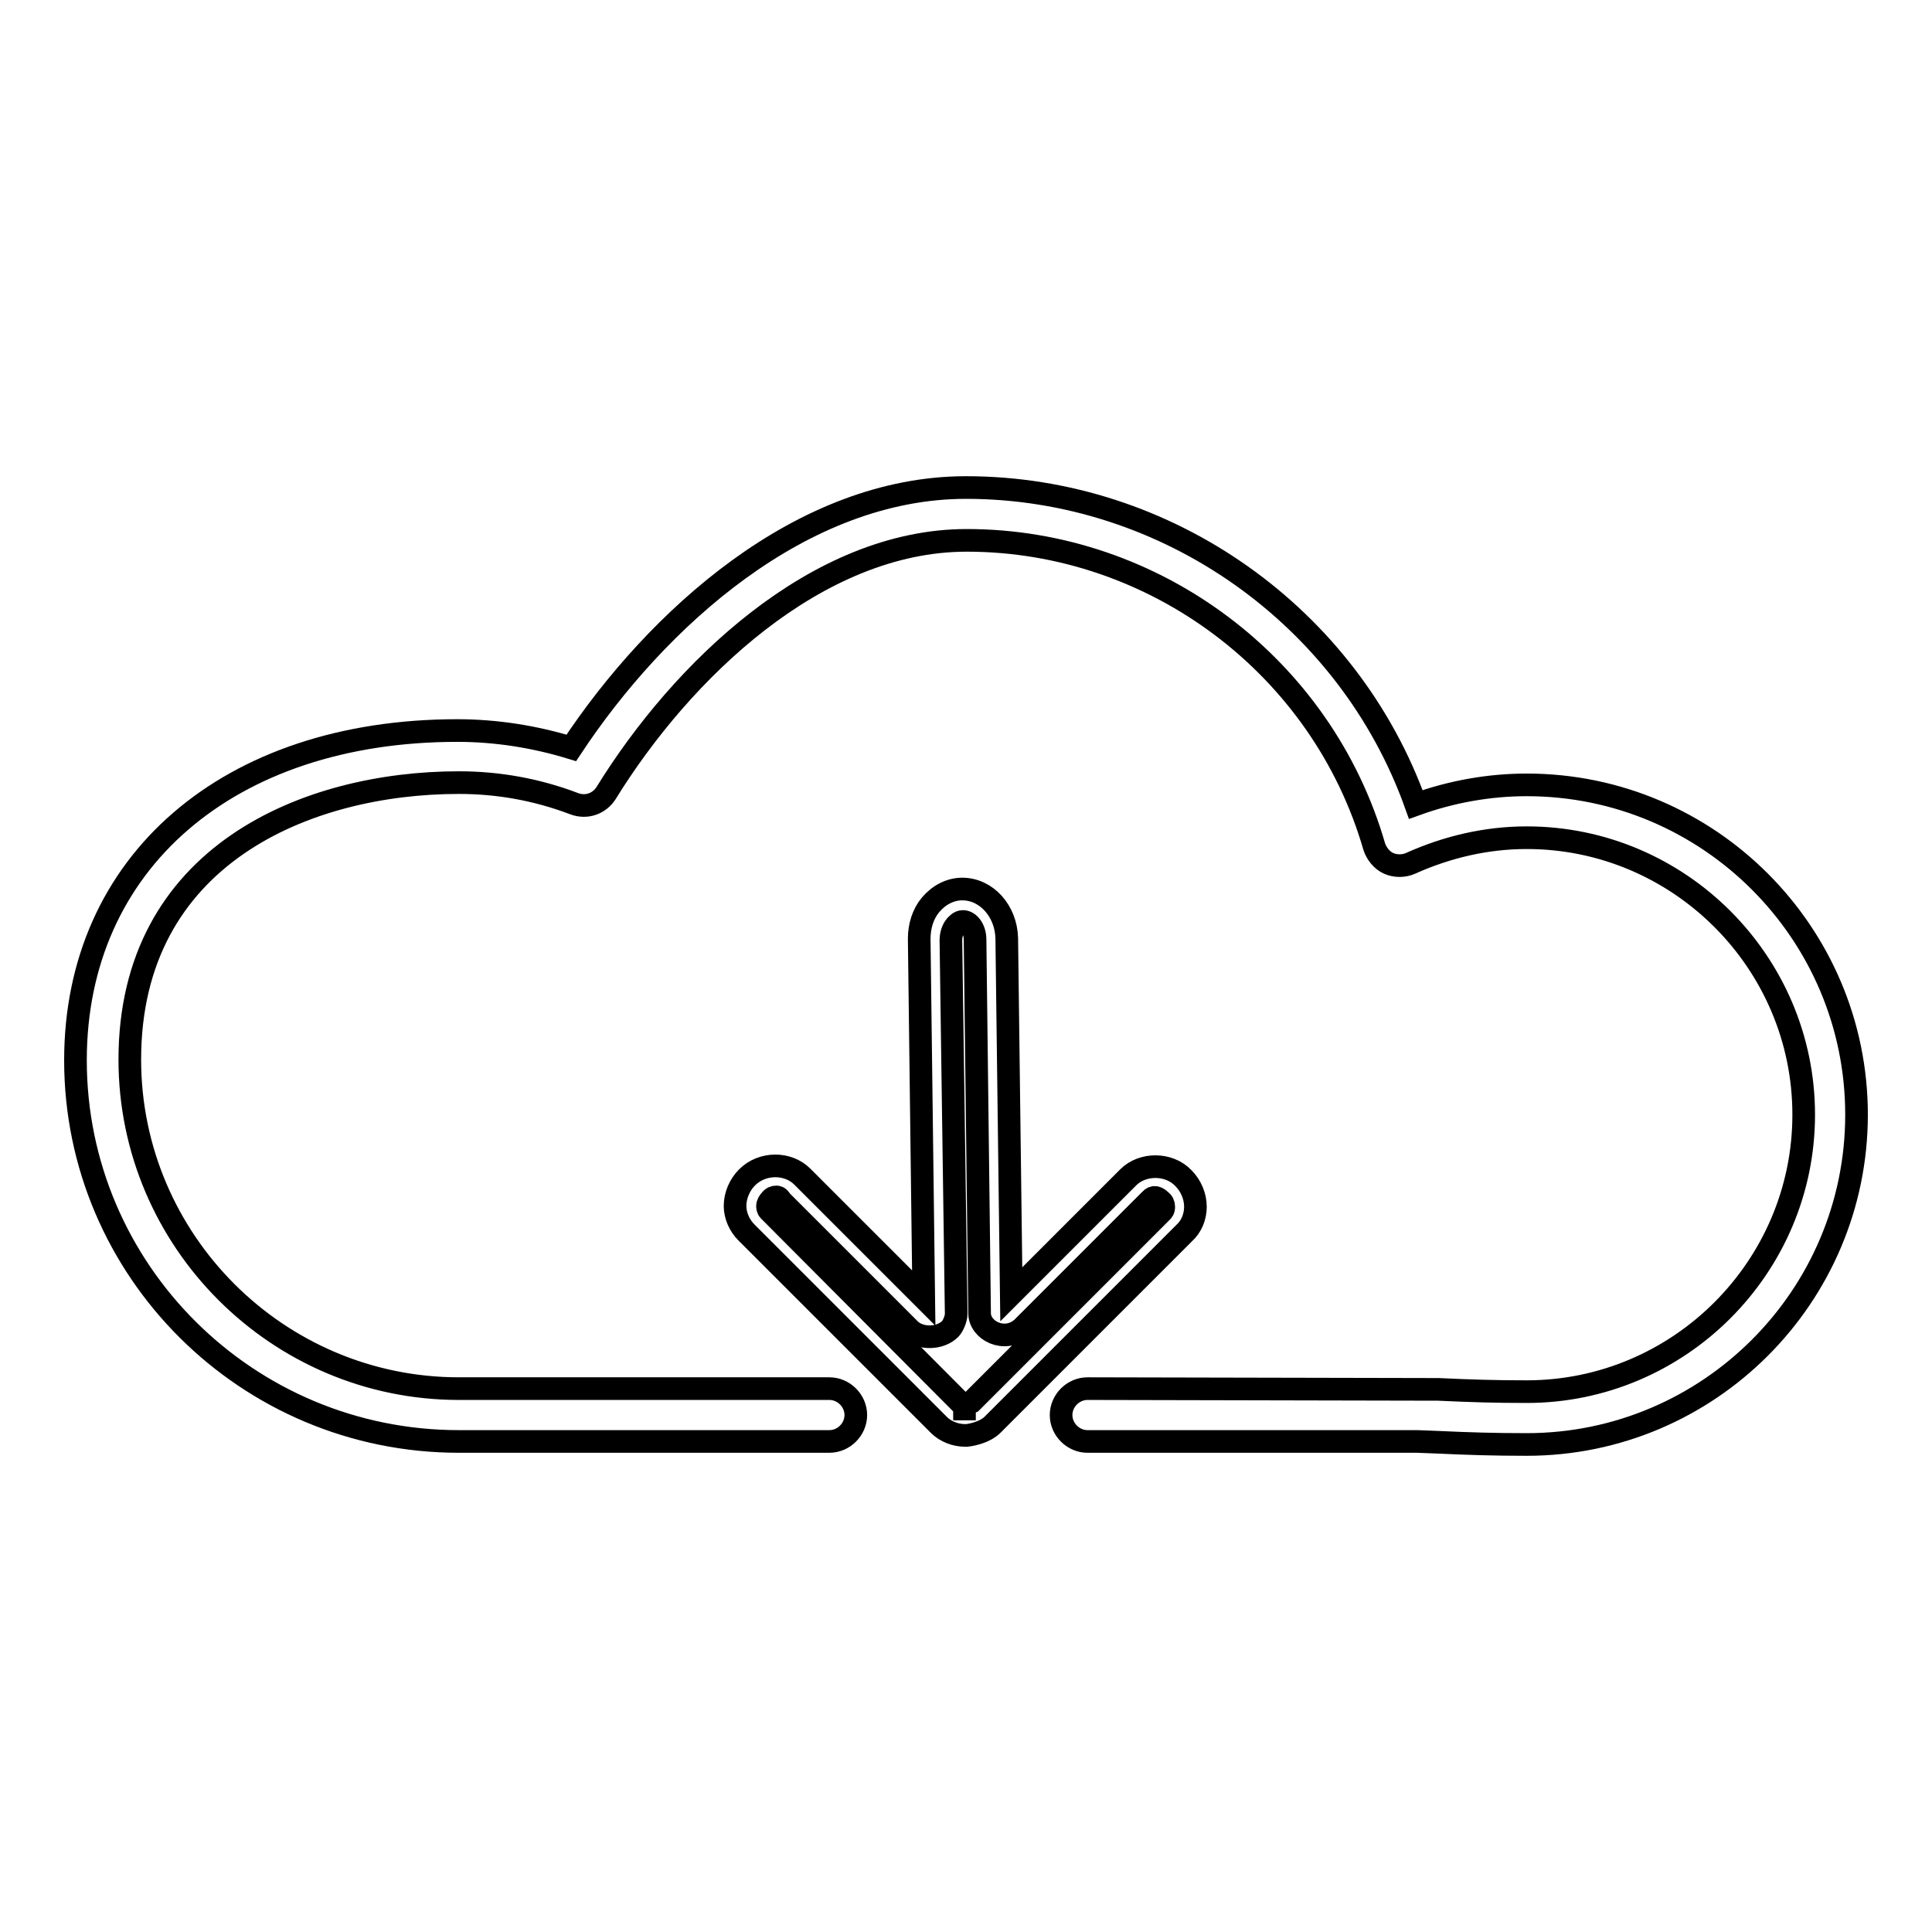 <?xml version="1.0" encoding="utf-8"?>
<!-- Svg Vector Icons : http://www.onlinewebfonts.com/icon -->
<!DOCTYPE svg PUBLIC "-//W3C//DTD SVG 1.1//EN" "http://www.w3.org/Graphics/SVG/1.1/DTD/svg11.dtd">
<svg version="1.1" xmlns="http://www.w3.org/2000/svg" xmlns:xlink="http://www.w3.org/1999/xlink" x="0px" y="0px" viewBox="0 0 256 256" enable-background="new 0 0 256 256" xml:space="preserve">
<g><g><g><g><path stroke-width="3" fill-opacity="0" stroke="#000000"  d="M127.9,190.2c-1.3,0-2.6-0.5-3.5-1.4l-25.5-25.5c-0.9-0.9-1.5-2.2-1.5-3.5c0-1.4,0.6-2.8,1.6-3.8c2-2,5.4-2,7.3-0.1l16.1,16.1l-0.6-47.6c0-1.7,0.5-3.3,1.5-4.5c1.1-1.3,2.6-2.1,4.2-2.1c3.2,0,5.8,2.9,5.9,6.5l0.6,47.2l15.5-15.5c1.9-1.9,5.4-1.9,7.3,0.1c1,1,1.6,2.4,1.6,3.8c0,1.3-0.5,2.6-1.5,3.5l-25.4,25.4c-0.9,0.9-2.5,1.3-3.4,1.4L127.9,190.2z M102.9,158.6c-0.3,0-0.6,0.1-0.8,0.4c-0.2,0.2-0.4,0.5-0.4,0.8c0,0.1,0,0.4,0.2,0.6l25.4,25.5c0,0,0.2,0.2,0.5,0.2v2.1l0-2.1c0.2,0,0.7-0.2,0.9-0.3l25.3-25.3c0.2-0.2,0.2-0.4,0.2-0.6c0-0.3-0.1-0.6-0.4-0.8c-0.4-0.4-0.9-0.7-1.4-0.1l-17,17c-2.3,2-5.6,0.3-5.6-2l-0.6-49.5c0-1.4-0.8-2.4-1.6-2.4c-0.5,0-0.8,0.4-1,0.6c-0.4,0.5-0.6,1.2-0.6,1.9l0.7,49.5c0,0.6-0.4,1.6-0.8,2c-1.3,1.3-3.9,1.4-5.3,0.1l-17.1-17.1C103.2,158.6,103,158.6,102.9,158.6z"/><path stroke-width="3" fill-opacity="0" stroke="#000000"  d="M202.3,191.4c-4.3,0-7.6-0.1-11.9-0.3l-2.6-0.1h-43.7c-1.9,0-3.5-1.6-3.5-3.5c0-1.9,1.6-3.5,3.5-3.5l46.5,0.1c4.3,0.2,7.4,0.3,11.7,0.3c20.2,0,36.7-16.5,36.7-36.7S222.5,111,202.3,111c-5.3,0-10.5,1.2-15.4,3.4c-0.9,0.4-2,0.4-2.9,0c-0.9-0.4-1.6-1.3-1.9-2.2c-6.9-23.9-29.1-40.6-54-40.6c-19.9,0-37.8,17.3-47.8,33.5c-0.9,1.4-2.6,2-4.2,1.4c-5-1.9-10.1-2.8-15.3-2.8c-20.1,0-43.6,9.6-43.6,36.7c0,24,19.6,43.6,43.6,43.6l49.1,0c1.9,0,3.5,1.6,3.5,3.5c0,1.9-1.6,3.5-3.5,3.5l-49.1,0C32.7,191,10,168.3,10,140.5c0-26.2,20.3-43.7,50.6-43.7c5.1,0,10.2,0.8,15.1,2.3C87,82,106.2,64.6,128,64.6c26.7,0,50.7,17.1,59.6,42c4.7-1.7,9.7-2.6,14.7-2.6c24.1,0,43.7,19.6,43.7,43.7S226.4,191.4,202.3,191.4z"/></g></g><g></g><g></g><g></g><g></g><g></g><g></g><g></g><g></g><g></g><g></g><g></g><g></g><g></g><g></g><g></g></g></g>
</svg>